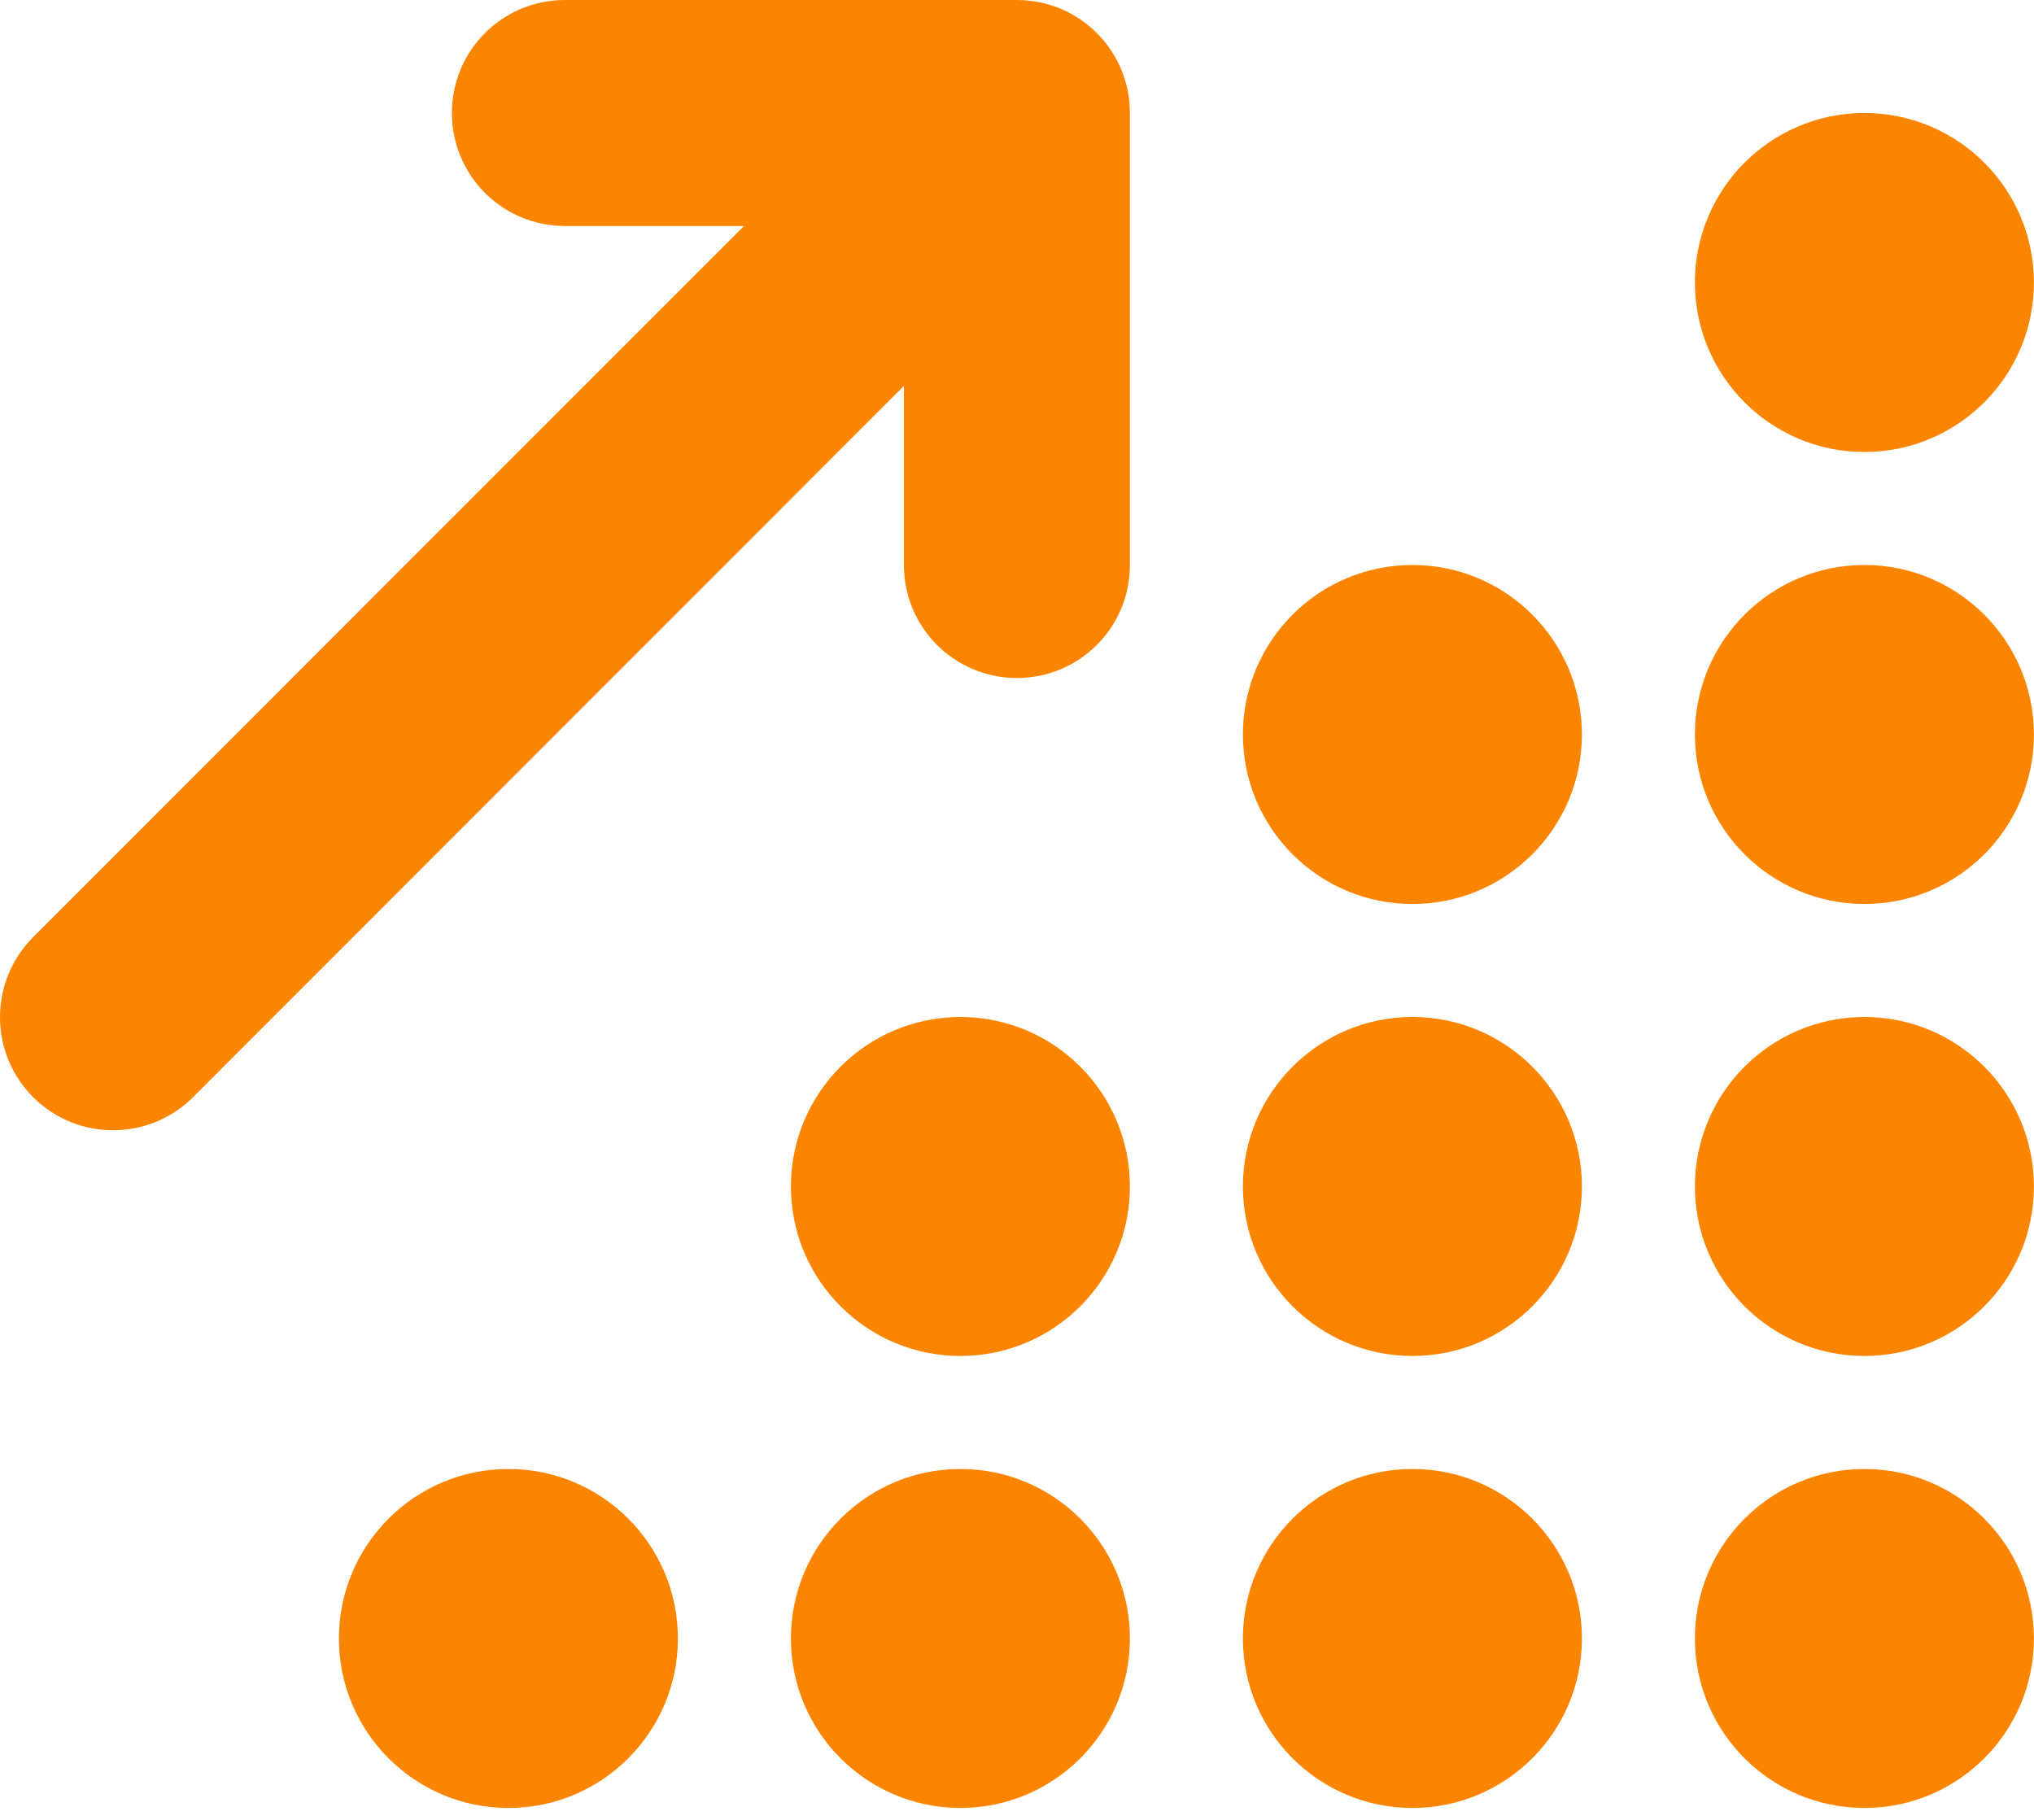 <?xml version="1.0" encoding="UTF-8"?> <svg xmlns="http://www.w3.org/2000/svg" width="152" height="136" viewBox="0 0 152 136" fill="none"> <path d="M42.216 0C37.545 0 33.771 3.774 33.771 8.444C33.771 13.115 37.545 16.889 42.216 16.889H55.595L2.474 70.036C-0.825 73.335 -0.825 78.692 2.474 81.99C5.773 85.289 11.13 85.289 14.428 81.99L67.549 28.843V42.222C67.549 46.893 71.323 50.667 75.993 50.667C80.664 50.667 84.438 46.893 84.438 42.222V8.444C84.438 3.774 80.664 0 75.993 0H42.216ZM151.993 21.111C151.993 14.118 146.32 8.444 139.327 8.444C132.334 8.444 126.66 14.118 126.66 21.111C126.66 28.104 132.334 33.778 139.327 33.778C146.32 33.778 151.993 28.104 151.993 21.111ZM118.216 54.889C118.216 47.896 112.542 42.222 105.549 42.222C98.556 42.222 92.882 47.896 92.882 54.889C92.882 61.882 98.556 67.556 105.549 67.556C112.542 67.556 118.216 61.882 118.216 54.889ZM105.549 101.333C112.542 101.333 118.216 95.66 118.216 88.667C118.216 81.674 112.542 76 105.549 76C98.556 76 92.882 81.674 92.882 88.667C92.882 95.66 98.556 101.333 105.549 101.333ZM118.216 122.444C118.216 115.451 112.542 109.778 105.549 109.778C98.556 109.778 92.882 115.451 92.882 122.444C92.882 129.438 98.556 135.111 105.549 135.111C112.542 135.111 118.216 129.438 118.216 122.444ZM151.993 122.444C151.993 115.451 146.32 109.778 139.327 109.778C132.334 109.778 126.66 115.451 126.66 122.444C126.66 129.438 132.334 135.111 139.327 135.111C146.32 135.111 151.993 129.438 151.993 122.444ZM71.771 101.333C78.764 101.333 84.438 95.66 84.438 88.667C84.438 81.674 78.764 76 71.771 76C64.778 76 59.105 81.674 59.105 88.667C59.105 95.66 64.778 101.333 71.771 101.333ZM84.438 122.444C84.438 115.451 78.764 109.778 71.771 109.778C64.778 109.778 59.105 115.451 59.105 122.444C59.105 129.438 64.778 135.111 71.771 135.111C78.764 135.111 84.438 129.438 84.438 122.444ZM37.993 135.111C44.986 135.111 50.66 129.438 50.66 122.444C50.66 115.451 44.986 109.778 37.993 109.778C31 109.778 25.327 115.451 25.327 122.444C25.327 129.438 31 135.111 37.993 135.111ZM151.993 88.667C151.993 81.674 146.32 76 139.327 76C132.334 76 126.66 81.674 126.66 88.667C126.66 95.66 132.334 101.333 139.327 101.333C146.32 101.333 151.993 95.66 151.993 88.667ZM139.327 67.556C146.32 67.556 151.993 61.882 151.993 54.889C151.993 47.896 146.32 42.222 139.327 42.222C132.334 42.222 126.66 47.896 126.66 54.889C126.66 61.882 132.334 67.556 139.327 67.556Z" fill="#FB8500"></path> </svg> 